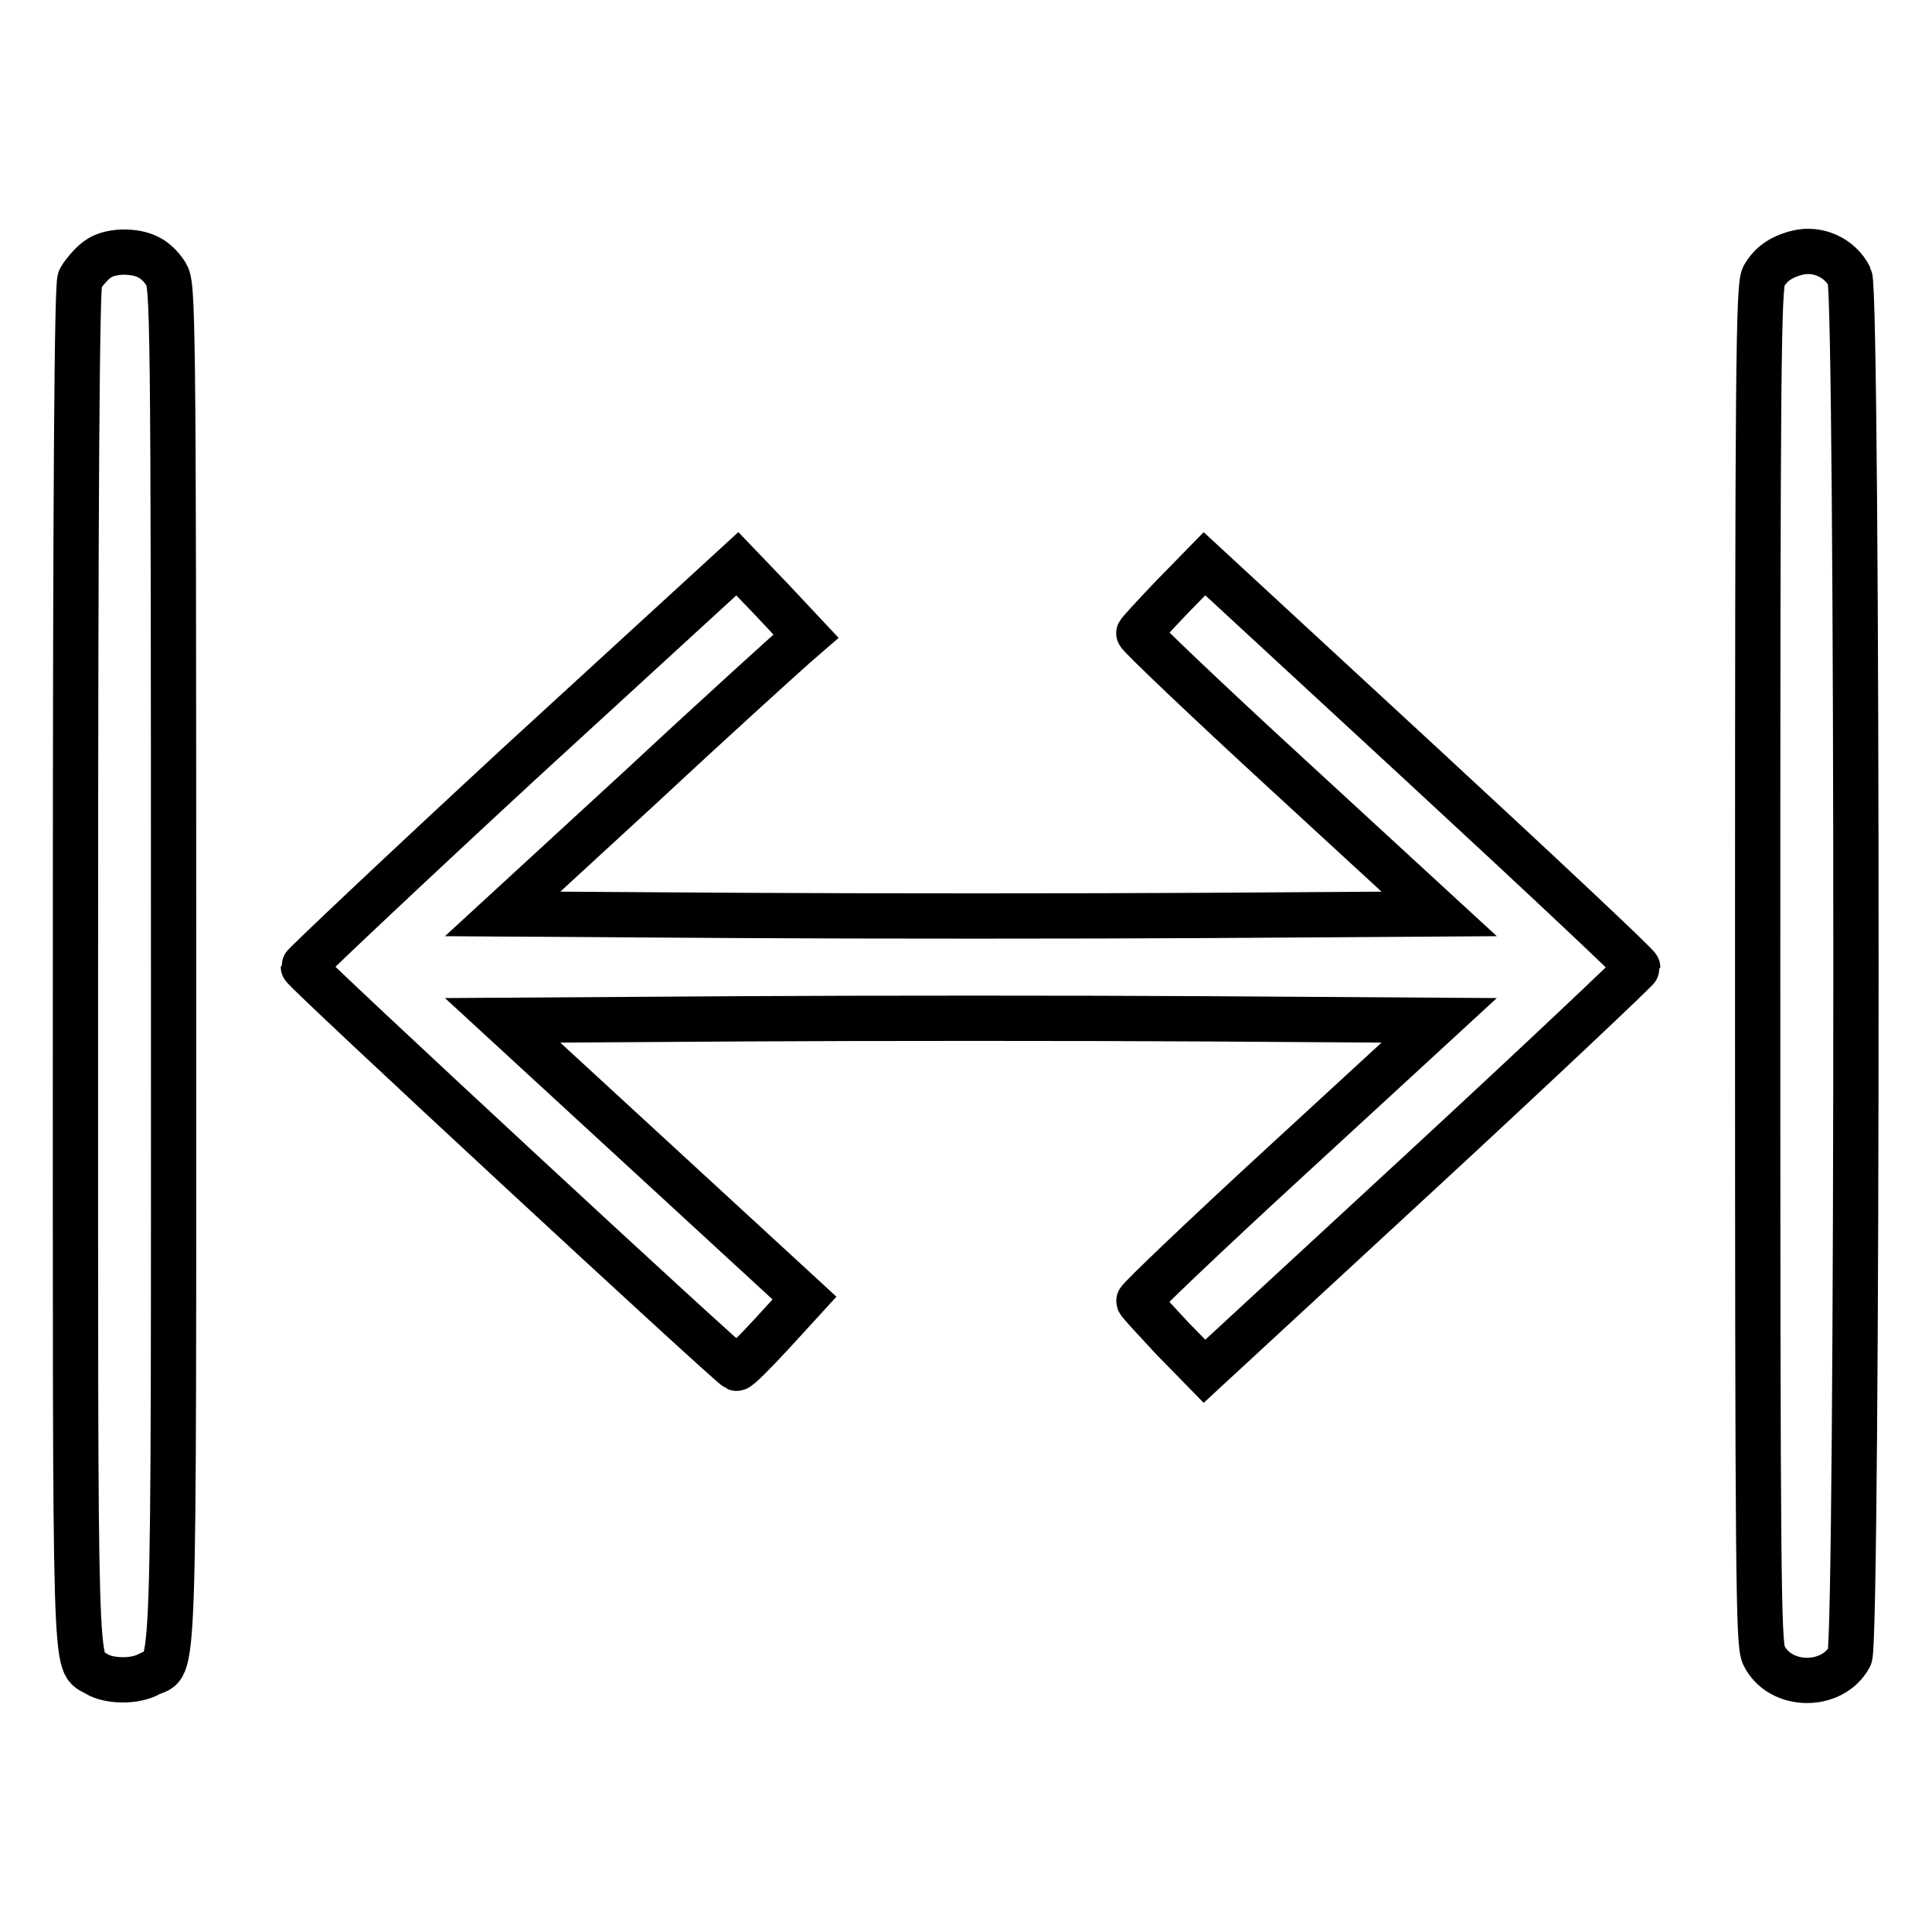 <?xml version="1.0" encoding="utf-8"?>
<!-- Svg Vector Icons : http://www.onlinewebfonts.com/icon -->
<!DOCTYPE svg PUBLIC "-//W3C//DTD SVG 1.1//EN" "http://www.w3.org/Graphics/SVG/1.1/DTD/svg11.dtd">
<svg version="1.1" xmlns="http://www.w3.org/2000/svg" xmlns:xlink="http://www.w3.org/1999/xlink" x="0px" y="0px" viewBox="0 0 256 256" enable-background="new 0 0 256 256" xml:space="preserve">
<g><g><g><path stroke-width="6" fill-opacity="0" stroke="#000000"  d="M238.1,33.5c-2.3,0.6-3.5,1.6-4.4,3.1c-0.7,1.4-0.8,12.2-0.8,91.2c0,82,0.1,89.9,0.8,91.5c2.1,4.4,9.1,4.5,11.4,0.2c1.1-2.2,1.1-180.6,0-182.8C243.8,34.1,240.8,32.8,238.1,33.5z"/><path stroke-width="6" fill-opacity="0" stroke="#000000"  d="M12.5,34.7c-0.7,0.6-1.6,1.7-1.9,2.3c-0.4,0.8-0.6,27-0.6,91.1c0,97.8-0.2,91.8,2.8,93.7c1.6,1,5.1,1.1,7,0c3.4-1.7,3.2,5,3.2-94.2c0-87.9-0.1-89.8-1-91.3c-1.4-2.1-3-2.9-5.8-2.9C14.6,33.5,13.5,33.8,12.5,34.7z"/><path stroke-width="6" fill-opacity="0" stroke="#000000"  d="M68.9,101.1c-15.8,14.6-28.7,26.8-28.7,27c0,0.5,56.8,53.1,57.4,53.2c0.2,0.1,2.3-2,4.7-4.6l4.3-4.7l-20-18.4l-20-18.4l31.3-0.2c17.2-0.1,45.1-0.1,62,0l30.8,0.2l-20,18.4c-11,10.1-19.9,18.6-19.8,18.8c0.1,0.3,2.1,2.4,4.4,4.9l4.3,4.4l28.7-26.5c15.8-14.6,28.7-26.8,28.7-27c0-0.3-12.9-12.4-28.7-27l-28.7-26.5l-4.3,4.4c-2.3,2.4-4.3,4.6-4.4,4.8c-0.1,0.2,8.8,8.7,19.8,18.8l20,18.4l-30.8,0.2c-16.9,0.1-44.8,0.1-62,0l-31.3-0.2l18.6-17.1c10.2-9.5,19.3-17.7,20.1-18.4l1.5-1.3l-4.5-4.8l-4.6-4.8L68.9,101.1z"/></g></g></g>
</svg>
